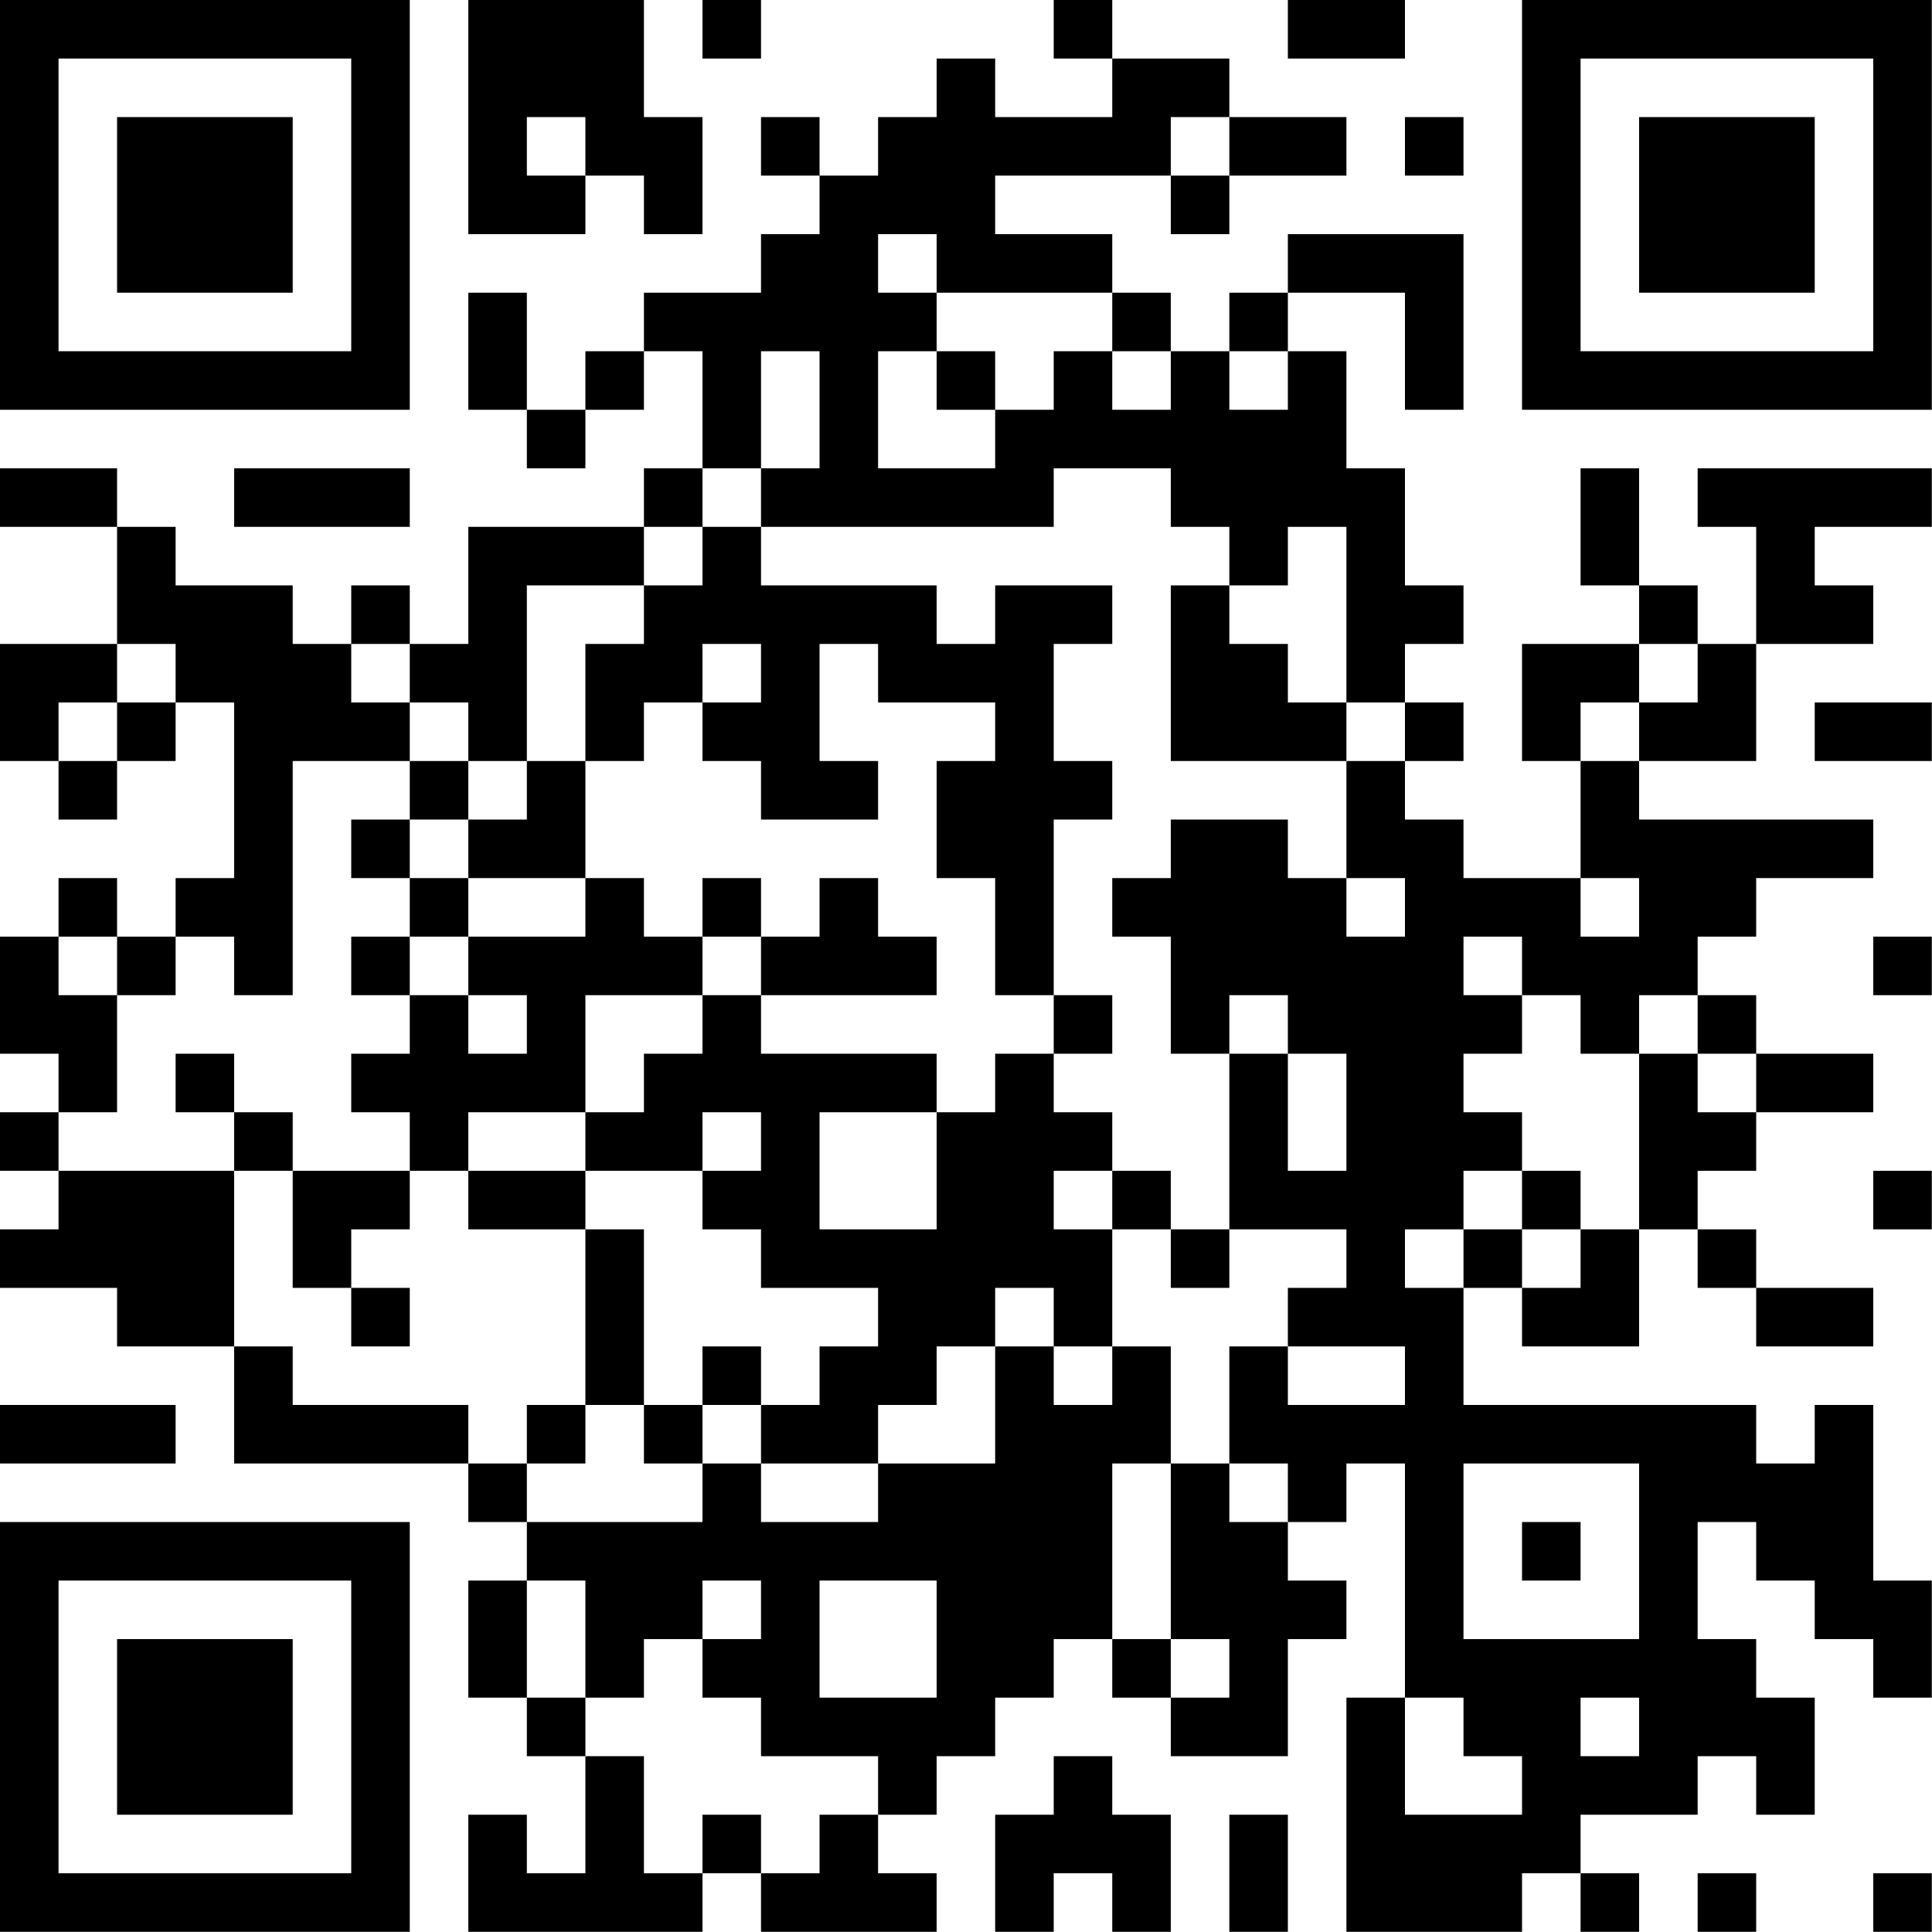 <?xml version="1.0" encoding="UTF-8"?>
<svg xmlns="http://www.w3.org/2000/svg" version="1.1" width="100" height="100" viewBox="0 0 100 100"><rect x="0" y="0" width="100" height="100" fill="#ffffff"/><g transform="scale(3.03)"><g transform="translate(0,0)"><path fill-rule="evenodd" d="M8 0L8 4L10 4L10 3L11 3L11 4L12 4L12 2L11 2L11 0ZM12 0L12 1L13 1L13 0ZM18 0L18 1L19 1L19 2L17 2L17 1L16 1L16 2L15 2L15 3L14 3L14 2L13 2L13 3L14 3L14 4L13 4L13 5L11 5L11 6L10 6L10 7L9 7L9 5L8 5L8 7L9 7L9 8L10 8L10 7L11 7L11 6L12 6L12 8L11 8L11 9L8 9L8 11L7 11L7 10L6 10L6 11L5 11L5 10L3 10L3 9L2 9L2 8L0 8L0 9L2 9L2 11L0 11L0 13L1 13L1 14L2 14L2 13L3 13L3 12L4 12L4 15L3 15L3 16L2 16L2 15L1 15L1 16L0 16L0 18L1 18L1 19L0 19L0 20L1 20L1 21L0 21L0 22L2 22L2 23L4 23L4 25L8 25L8 26L9 26L9 27L8 27L8 29L9 29L9 30L10 30L10 32L9 32L9 31L8 31L8 33L12 33L12 32L13 32L13 33L16 33L16 32L15 32L15 31L16 31L16 30L17 30L17 29L18 29L18 28L19 28L19 29L20 29L20 30L22 30L22 28L23 28L23 27L22 27L22 26L23 26L23 25L24 25L24 29L23 29L23 33L26 33L26 32L27 32L27 33L28 33L28 32L27 32L27 31L29 31L29 30L30 30L30 31L31 31L31 29L30 29L30 28L29 28L29 26L30 26L30 27L31 27L31 28L32 28L32 29L33 29L33 27L32 27L32 24L31 24L31 25L30 25L30 24L25 24L25 22L26 22L26 23L28 23L28 21L29 21L29 22L30 22L30 23L32 23L32 22L30 22L30 21L29 21L29 20L30 20L30 19L32 19L32 18L30 18L30 17L29 17L29 16L30 16L30 15L32 15L32 14L28 14L28 13L30 13L30 11L32 11L32 10L31 10L31 9L33 9L33 8L29 8L29 9L30 9L30 11L29 11L29 10L28 10L28 8L27 8L27 10L28 10L28 11L26 11L26 13L27 13L27 15L25 15L25 14L24 14L24 13L25 13L25 12L24 12L24 11L25 11L25 10L24 10L24 8L23 8L23 6L22 6L22 5L24 5L24 7L25 7L25 4L22 4L22 5L21 5L21 6L20 6L20 5L19 5L19 4L17 4L17 3L20 3L20 4L21 4L21 3L23 3L23 2L21 2L21 1L19 1L19 0ZM22 0L22 1L24 1L24 0ZM9 2L9 3L10 3L10 2ZM20 2L20 3L21 3L21 2ZM24 2L24 3L25 3L25 2ZM15 4L15 5L16 5L16 6L15 6L15 8L17 8L17 7L18 7L18 6L19 6L19 7L20 7L20 6L19 6L19 5L16 5L16 4ZM13 6L13 8L12 8L12 9L11 9L11 10L9 10L9 13L8 13L8 12L7 12L7 11L6 11L6 12L7 12L7 13L5 13L5 17L4 17L4 16L3 16L3 17L2 17L2 16L1 16L1 17L2 17L2 19L1 19L1 20L4 20L4 23L5 23L5 24L8 24L8 25L9 25L9 26L12 26L12 25L13 25L13 26L15 26L15 25L17 25L17 23L18 23L18 24L19 24L19 23L20 23L20 25L19 25L19 28L20 28L20 29L21 29L21 28L20 28L20 25L21 25L21 26L22 26L22 25L21 25L21 23L22 23L22 24L24 24L24 23L22 23L22 22L23 22L23 21L21 21L21 18L22 18L22 20L23 20L23 18L22 18L22 17L21 17L21 18L20 18L20 16L19 16L19 15L20 15L20 14L22 14L22 15L23 15L23 16L24 16L24 15L23 15L23 13L24 13L24 12L23 12L23 9L22 9L22 10L21 10L21 9L20 9L20 8L18 8L18 9L13 9L13 8L14 8L14 6ZM16 6L16 7L17 7L17 6ZM21 6L21 7L22 7L22 6ZM4 8L4 9L7 9L7 8ZM12 9L12 10L11 10L11 11L10 11L10 13L9 13L9 14L8 14L8 13L7 13L7 14L6 14L6 15L7 15L7 16L6 16L6 17L7 17L7 18L6 18L6 19L7 19L7 20L5 20L5 19L4 19L4 18L3 18L3 19L4 19L4 20L5 20L5 22L6 22L6 23L7 23L7 22L6 22L6 21L7 21L7 20L8 20L8 21L10 21L10 24L9 24L9 25L10 25L10 24L11 24L11 25L12 25L12 24L13 24L13 25L15 25L15 24L16 24L16 23L17 23L17 22L18 22L18 23L19 23L19 21L20 21L20 22L21 22L21 21L20 21L20 20L19 20L19 19L18 19L18 18L19 18L19 17L18 17L18 14L19 14L19 13L18 13L18 11L19 11L19 10L17 10L17 11L16 11L16 10L13 10L13 9ZM20 10L20 13L23 13L23 12L22 12L22 11L21 11L21 10ZM2 11L2 12L1 12L1 13L2 13L2 12L3 12L3 11ZM12 11L12 12L11 12L11 13L10 13L10 15L8 15L8 14L7 14L7 15L8 15L8 16L7 16L7 17L8 17L8 18L9 18L9 17L8 17L8 16L10 16L10 15L11 15L11 16L12 16L12 17L10 17L10 19L8 19L8 20L10 20L10 21L11 21L11 24L12 24L12 23L13 23L13 24L14 24L14 23L15 23L15 22L13 22L13 21L12 21L12 20L13 20L13 19L12 19L12 20L10 20L10 19L11 19L11 18L12 18L12 17L13 17L13 18L16 18L16 19L14 19L14 21L16 21L16 19L17 19L17 18L18 18L18 17L17 17L17 15L16 15L16 13L17 13L17 12L15 12L15 11L14 11L14 13L15 13L15 14L13 14L13 13L12 13L12 12L13 12L13 11ZM28 11L28 12L27 12L27 13L28 13L28 12L29 12L29 11ZM31 12L31 13L33 13L33 12ZM12 15L12 16L13 16L13 17L16 17L16 16L15 16L15 15L14 15L14 16L13 16L13 15ZM27 15L27 16L28 16L28 15ZM25 16L25 17L26 17L26 18L25 18L25 19L26 19L26 20L25 20L25 21L24 21L24 22L25 22L25 21L26 21L26 22L27 22L27 21L28 21L28 18L29 18L29 19L30 19L30 18L29 18L29 17L28 17L28 18L27 18L27 17L26 17L26 16ZM32 16L32 17L33 17L33 16ZM18 20L18 21L19 21L19 20ZM26 20L26 21L27 21L27 20ZM32 20L32 21L33 21L33 20ZM0 24L0 25L3 25L3 24ZM25 25L25 28L28 28L28 25ZM26 26L26 27L27 27L27 26ZM9 27L9 29L10 29L10 30L11 30L11 32L12 32L12 31L13 31L13 32L14 32L14 31L15 31L15 30L13 30L13 29L12 29L12 28L13 28L13 27L12 27L12 28L11 28L11 29L10 29L10 27ZM14 27L14 29L16 29L16 27ZM24 29L24 31L26 31L26 30L25 30L25 29ZM27 29L27 30L28 30L28 29ZM18 30L18 31L17 31L17 33L18 33L18 32L19 32L19 33L20 33L20 31L19 31L19 30ZM21 31L21 33L22 33L22 31ZM29 32L29 33L30 33L30 32ZM32 32L32 33L33 33L33 32ZM0 0L0 7L7 7L7 0ZM1 1L1 6L6 6L6 1ZM2 2L2 5L5 5L5 2ZM26 0L26 7L33 7L33 0ZM27 1L27 6L32 6L32 1ZM28 2L28 5L31 5L31 2ZM0 26L0 33L7 33L7 26ZM1 27L1 32L6 32L6 27ZM2 28L2 31L5 31L5 28Z" fill="#000000"/></g></g></svg>
